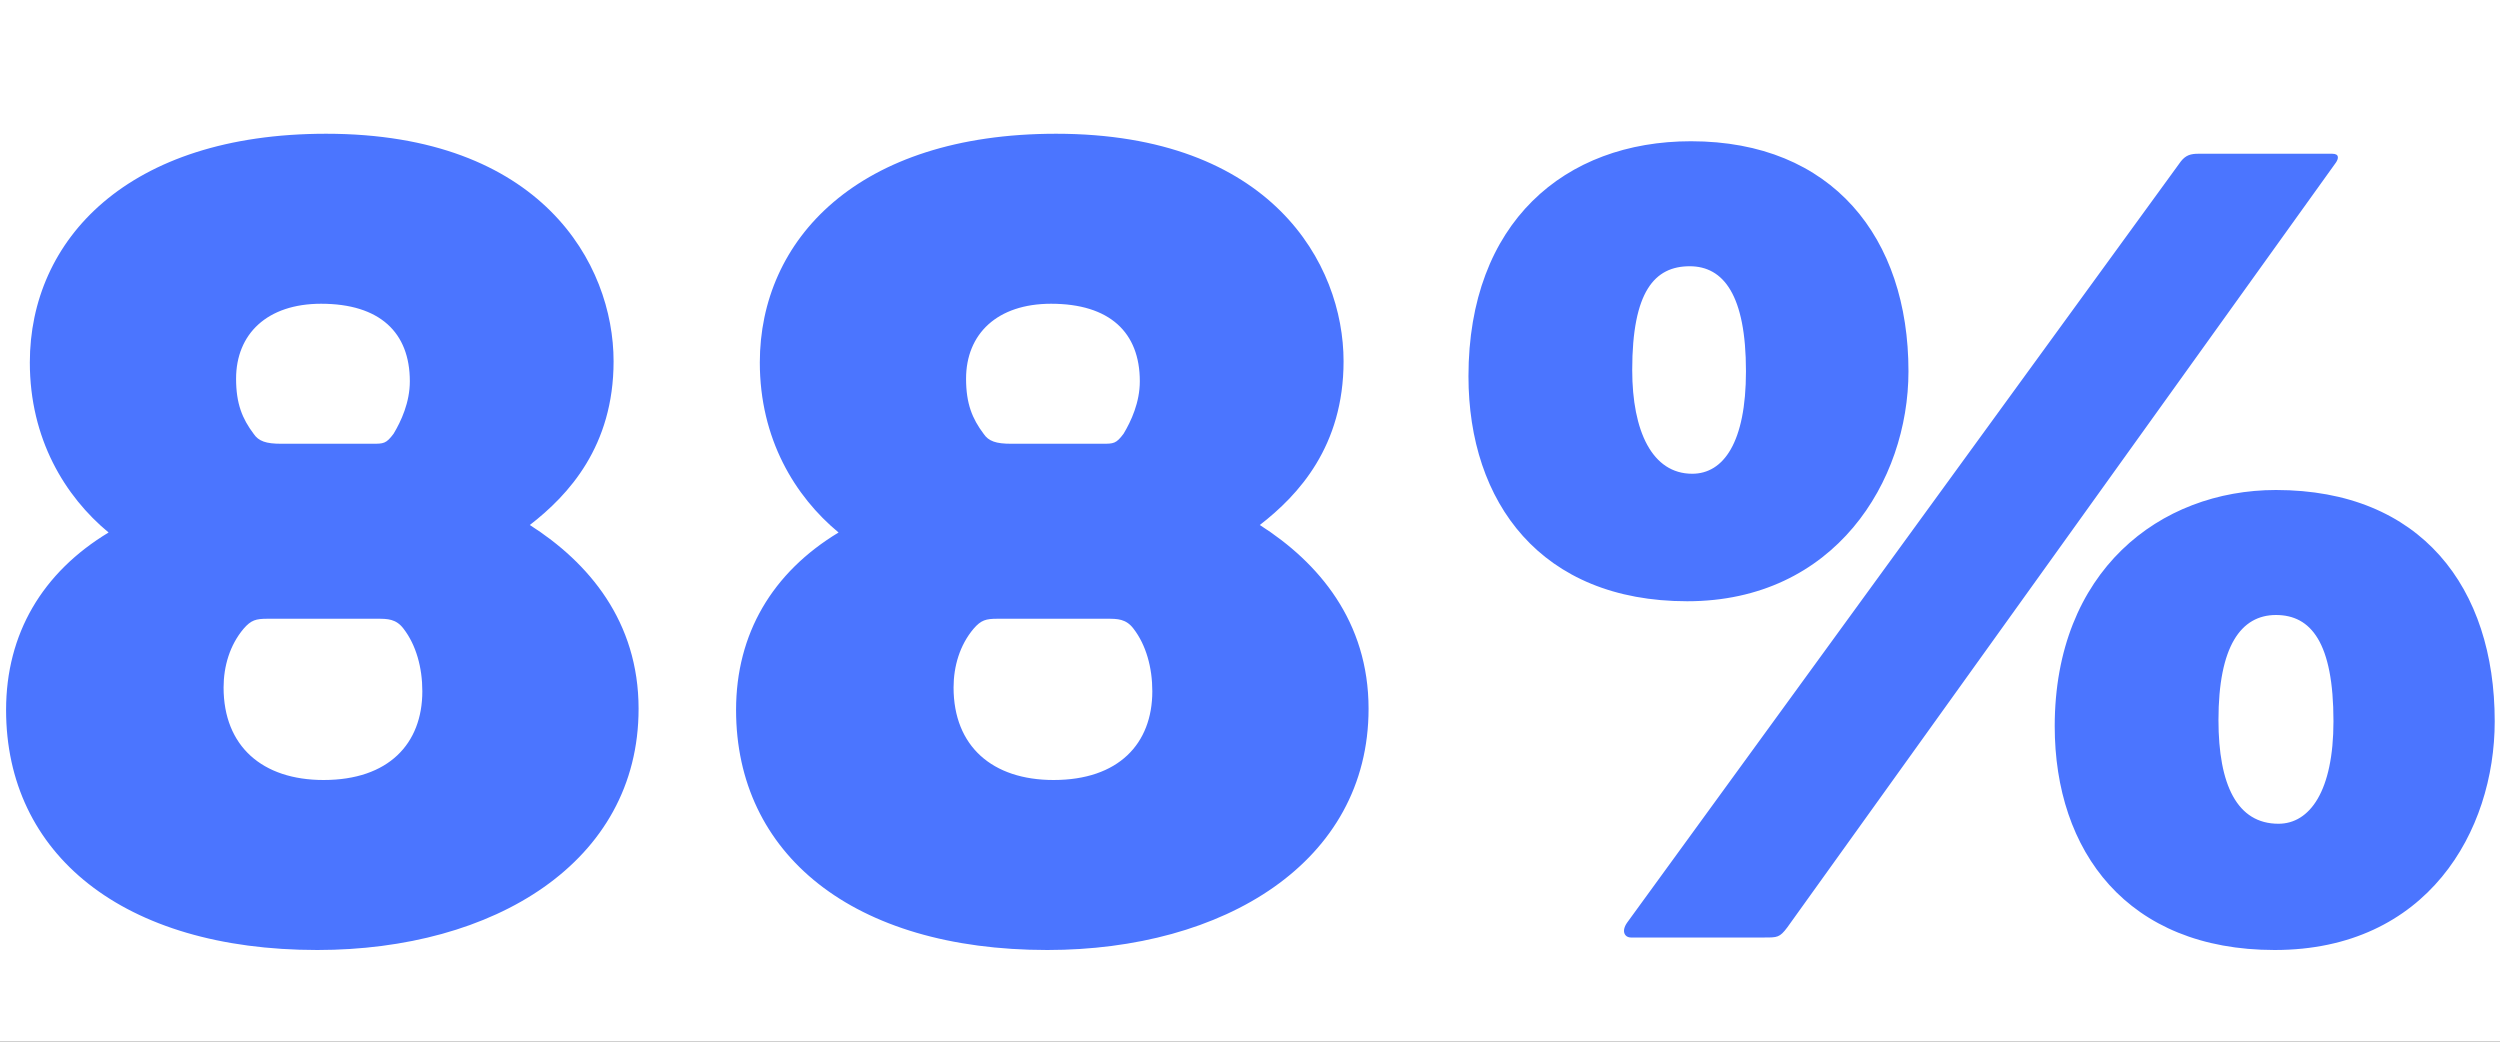 <?xml version="1.0" encoding="UTF-8"?><svg width="192" height="80" viewBox="0 0 192 80" fill="none" xmlns="http://www.w3.org/2000/svg">
<rect x="0" y="0" width="192" height="80" fill="#333333" stroke="none"/>
<g clip-path="url(#clip0_1_8790)">
<rect width="192" height="80" fill="white"/>
<path d="M24.659 23.328C20.531 23.328 18.131 25.632 18.131 29.088C18.131 31.008 18.611 32.16 19.475 33.312C19.859 33.888 20.435 34.08 21.587 34.08H28.595C29.459 34.08 29.651 34.08 30.227 33.312C30.803 32.352 31.475 30.912 31.475 29.28C31.475 25.536 29.171 23.328 24.659 23.328ZM24.851 59.904C29.843 59.904 32.435 57.12 32.435 53.088C32.435 51.264 31.955 49.536 30.995 48.288C30.419 47.52 29.747 47.52 28.979 47.52H20.531C19.667 47.52 19.283 47.616 18.707 48.288C17.651 49.536 17.171 51.168 17.171 52.8C17.171 57.312 20.147 59.904 24.851 59.904ZM25.043 10.272C41.555 10.272 47.123 20.256 47.123 27.744C47.123 34.272 43.667 38.016 40.691 40.32C45.203 43.2 49.043 47.712 49.043 54.432C49.043 66.24 37.907 72.96 24.371 72.96C9.395 72.96 0.467 65.568 0.467 54.528C0.467 48.672 3.251 43.968 8.339 40.896C4.979 38.112 2.291 33.696 2.291 27.84C2.291 18.432 9.779 10.272 25.043 10.272ZM80.722 23.328C76.594 23.328 74.194 25.632 74.194 29.088C74.194 31.008 74.674 32.16 75.538 33.312C75.922 33.888 76.498 34.08 77.65 34.08H84.658C85.522 34.08 85.714 34.08 86.29 33.312C86.866 32.352 87.538 30.912 87.538 29.28C87.538 25.536 85.234 23.328 80.722 23.328ZM80.914 59.904C85.906 59.904 88.498 57.12 88.498 53.088C88.498 51.264 88.018 49.536 87.058 48.288C86.482 47.52 85.81 47.52 85.042 47.52H76.594C75.73 47.52 75.346 47.616 74.77 48.288C73.714 49.536 73.234 51.168 73.234 52.8C73.234 57.312 76.21 59.904 80.914 59.904ZM81.106 10.272C97.618 10.272 103.186 20.256 103.186 27.744C103.186 34.272 99.73 38.016 96.754 40.32C101.266 43.2 105.106 47.712 105.106 54.432C105.106 66.24 93.97 72.96 80.434 72.96C65.458 72.96 56.53 65.568 56.53 54.528C56.53 48.672 59.314 43.968 64.402 40.896C61.042 38.112 58.354 33.696 58.354 27.84C58.354 18.432 65.842 10.272 81.106 10.272ZM179.402 12.48L137.258 71.232C136.682 72 136.49 72 135.53 72H125.258C124.778 72 124.49 71.52 124.97 70.848L167.498 12.384C167.882 11.904 168.266 11.808 168.842 11.808H179.114C179.69 11.808 179.594 12.192 179.402 12.48ZM129.866 10.848C140.714 10.848 146.57 18.24 146.57 28.512C146.57 36.96 140.906 46.176 129.578 46.176C118.346 46.176 112.778 38.592 112.778 28.896C112.778 17.088 120.17 10.848 129.866 10.848ZM125.354 28.416C125.354 33.12 126.89 36.384 129.962 36.384C132.362 36.384 134.09 33.984 134.09 28.512C134.09 22.656 132.362 20.448 129.77 20.448C127.082 20.448 125.354 22.368 125.354 28.416ZM174.794 37.632C185.93 37.632 191.594 45.12 191.594 55.392C191.594 63.84 186.41 72.96 174.698 72.96C163.37 72.96 157.802 65.376 157.802 55.776C157.802 43.872 165.866 37.632 174.794 37.632ZM170.378 55.296C170.378 60.288 171.818 63.264 174.986 63.264C177.386 63.264 179.21 60.768 179.21 55.392C179.21 49.344 177.482 47.232 174.794 47.232C172.106 47.232 170.378 49.632 170.378 55.296Z" fill="#4B75FF"/>
</g>
<defs>
<clipPath id="clip0_1_8790">
<rect width="192" height="80" fill="white"/>
</clipPath>
</defs>
</svg>

